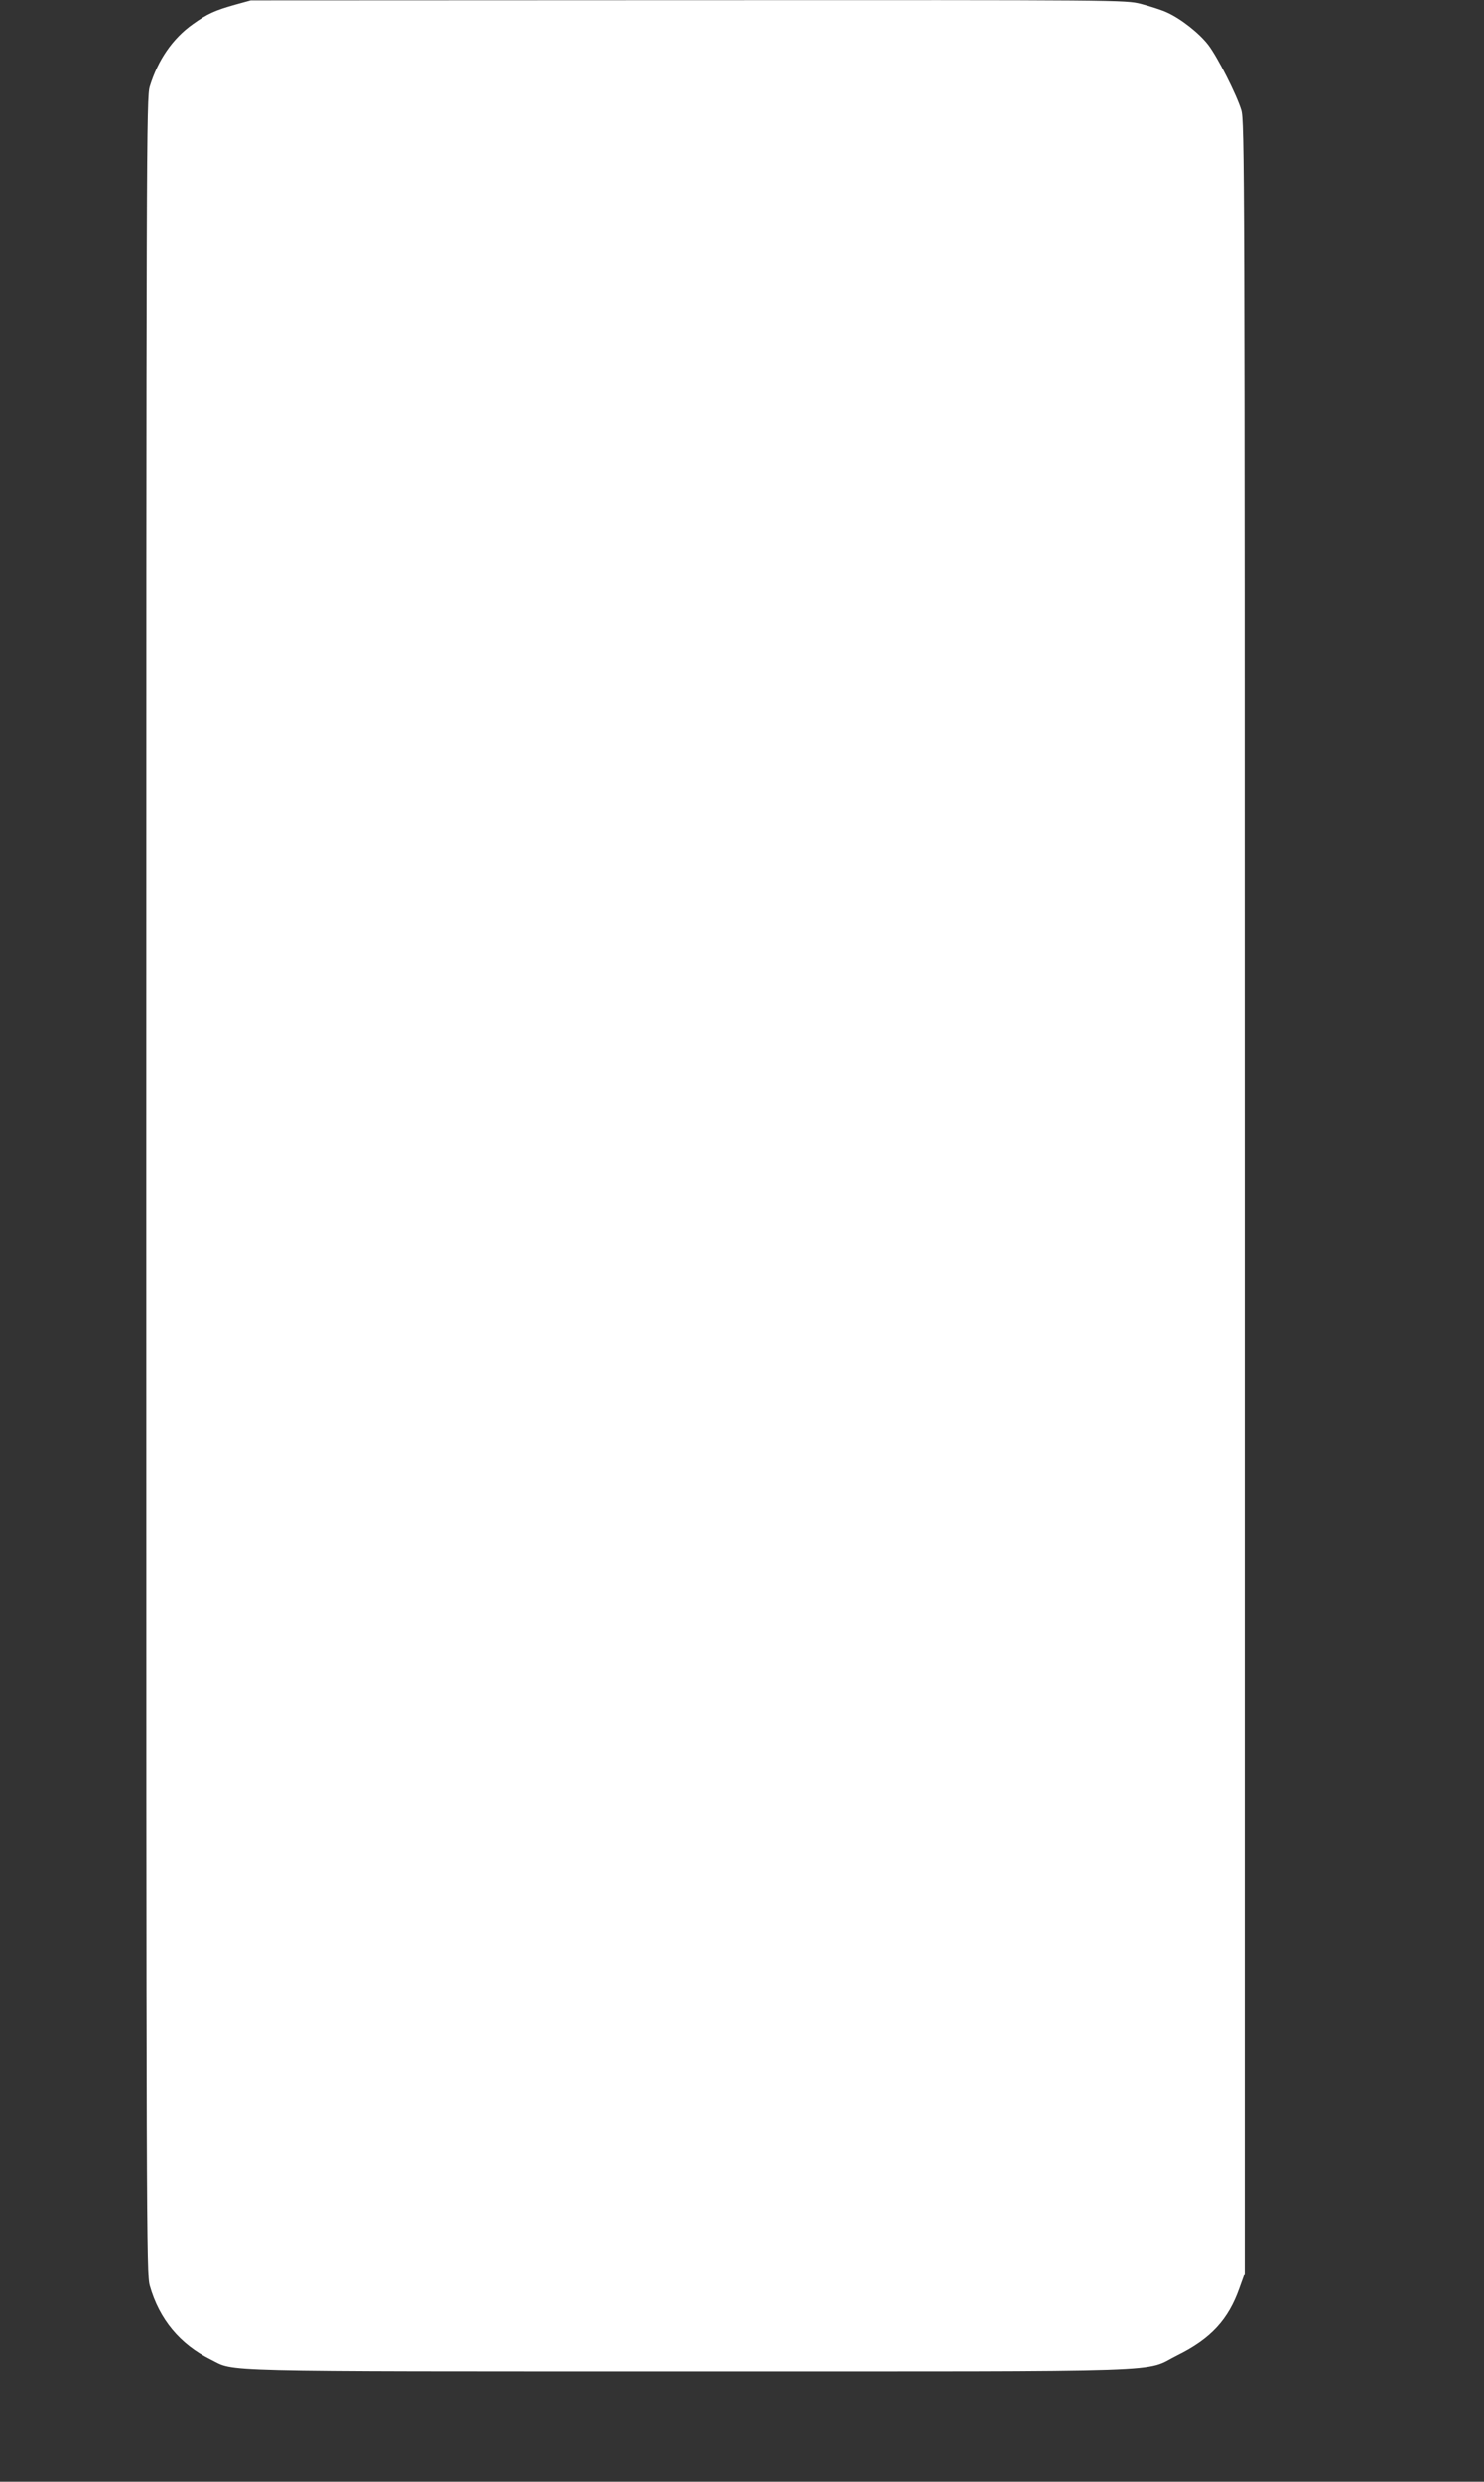 <?xml version="1.0" standalone="no"?>
<!DOCTYPE svg PUBLIC "-//W3C//DTD SVG 20010904//EN"
 "http://www.w3.org/TR/2001/REC-SVG-20010904/DTD/svg10.dtd">
<svg version="1.0" xmlns="http://www.w3.org/2000/svg"
 width="766pt" height="1280pt" viewBox="0 0 766 1280"
 preserveAspectRatio="xMidYMid meet">
<rect x="0" y="0" width="766" height="1280" fill="#333333" stroke="none"/>
<g transform="translate(0,1280) scale(0.1,-0.1)"
fill="#ffffff" stroke="none">
<path d="M1215 12776 c-107 -30 -146 -48 -220 -101 -103 -73 -180 -184 -222
-321 -17 -57 -18 -255 -18 -5669 0 -5399 1 -5612 18 -5674 49 -173 156 -302
316 -381 127 -63 -22 -60 2476 -60 2567 0 2331 -7 2513 83 172 85 262 183 319
344 l28 78 0 5550 c0 5309 -1 5553 -18 5608 -25 81 -122 272 -170 335 -47 61
-141 135 -214 168 -28 13 -89 32 -134 44 -81 20 -98 20 -2338 19 l-2256 -1
-80 -22z"/>
</g>
</svg>
